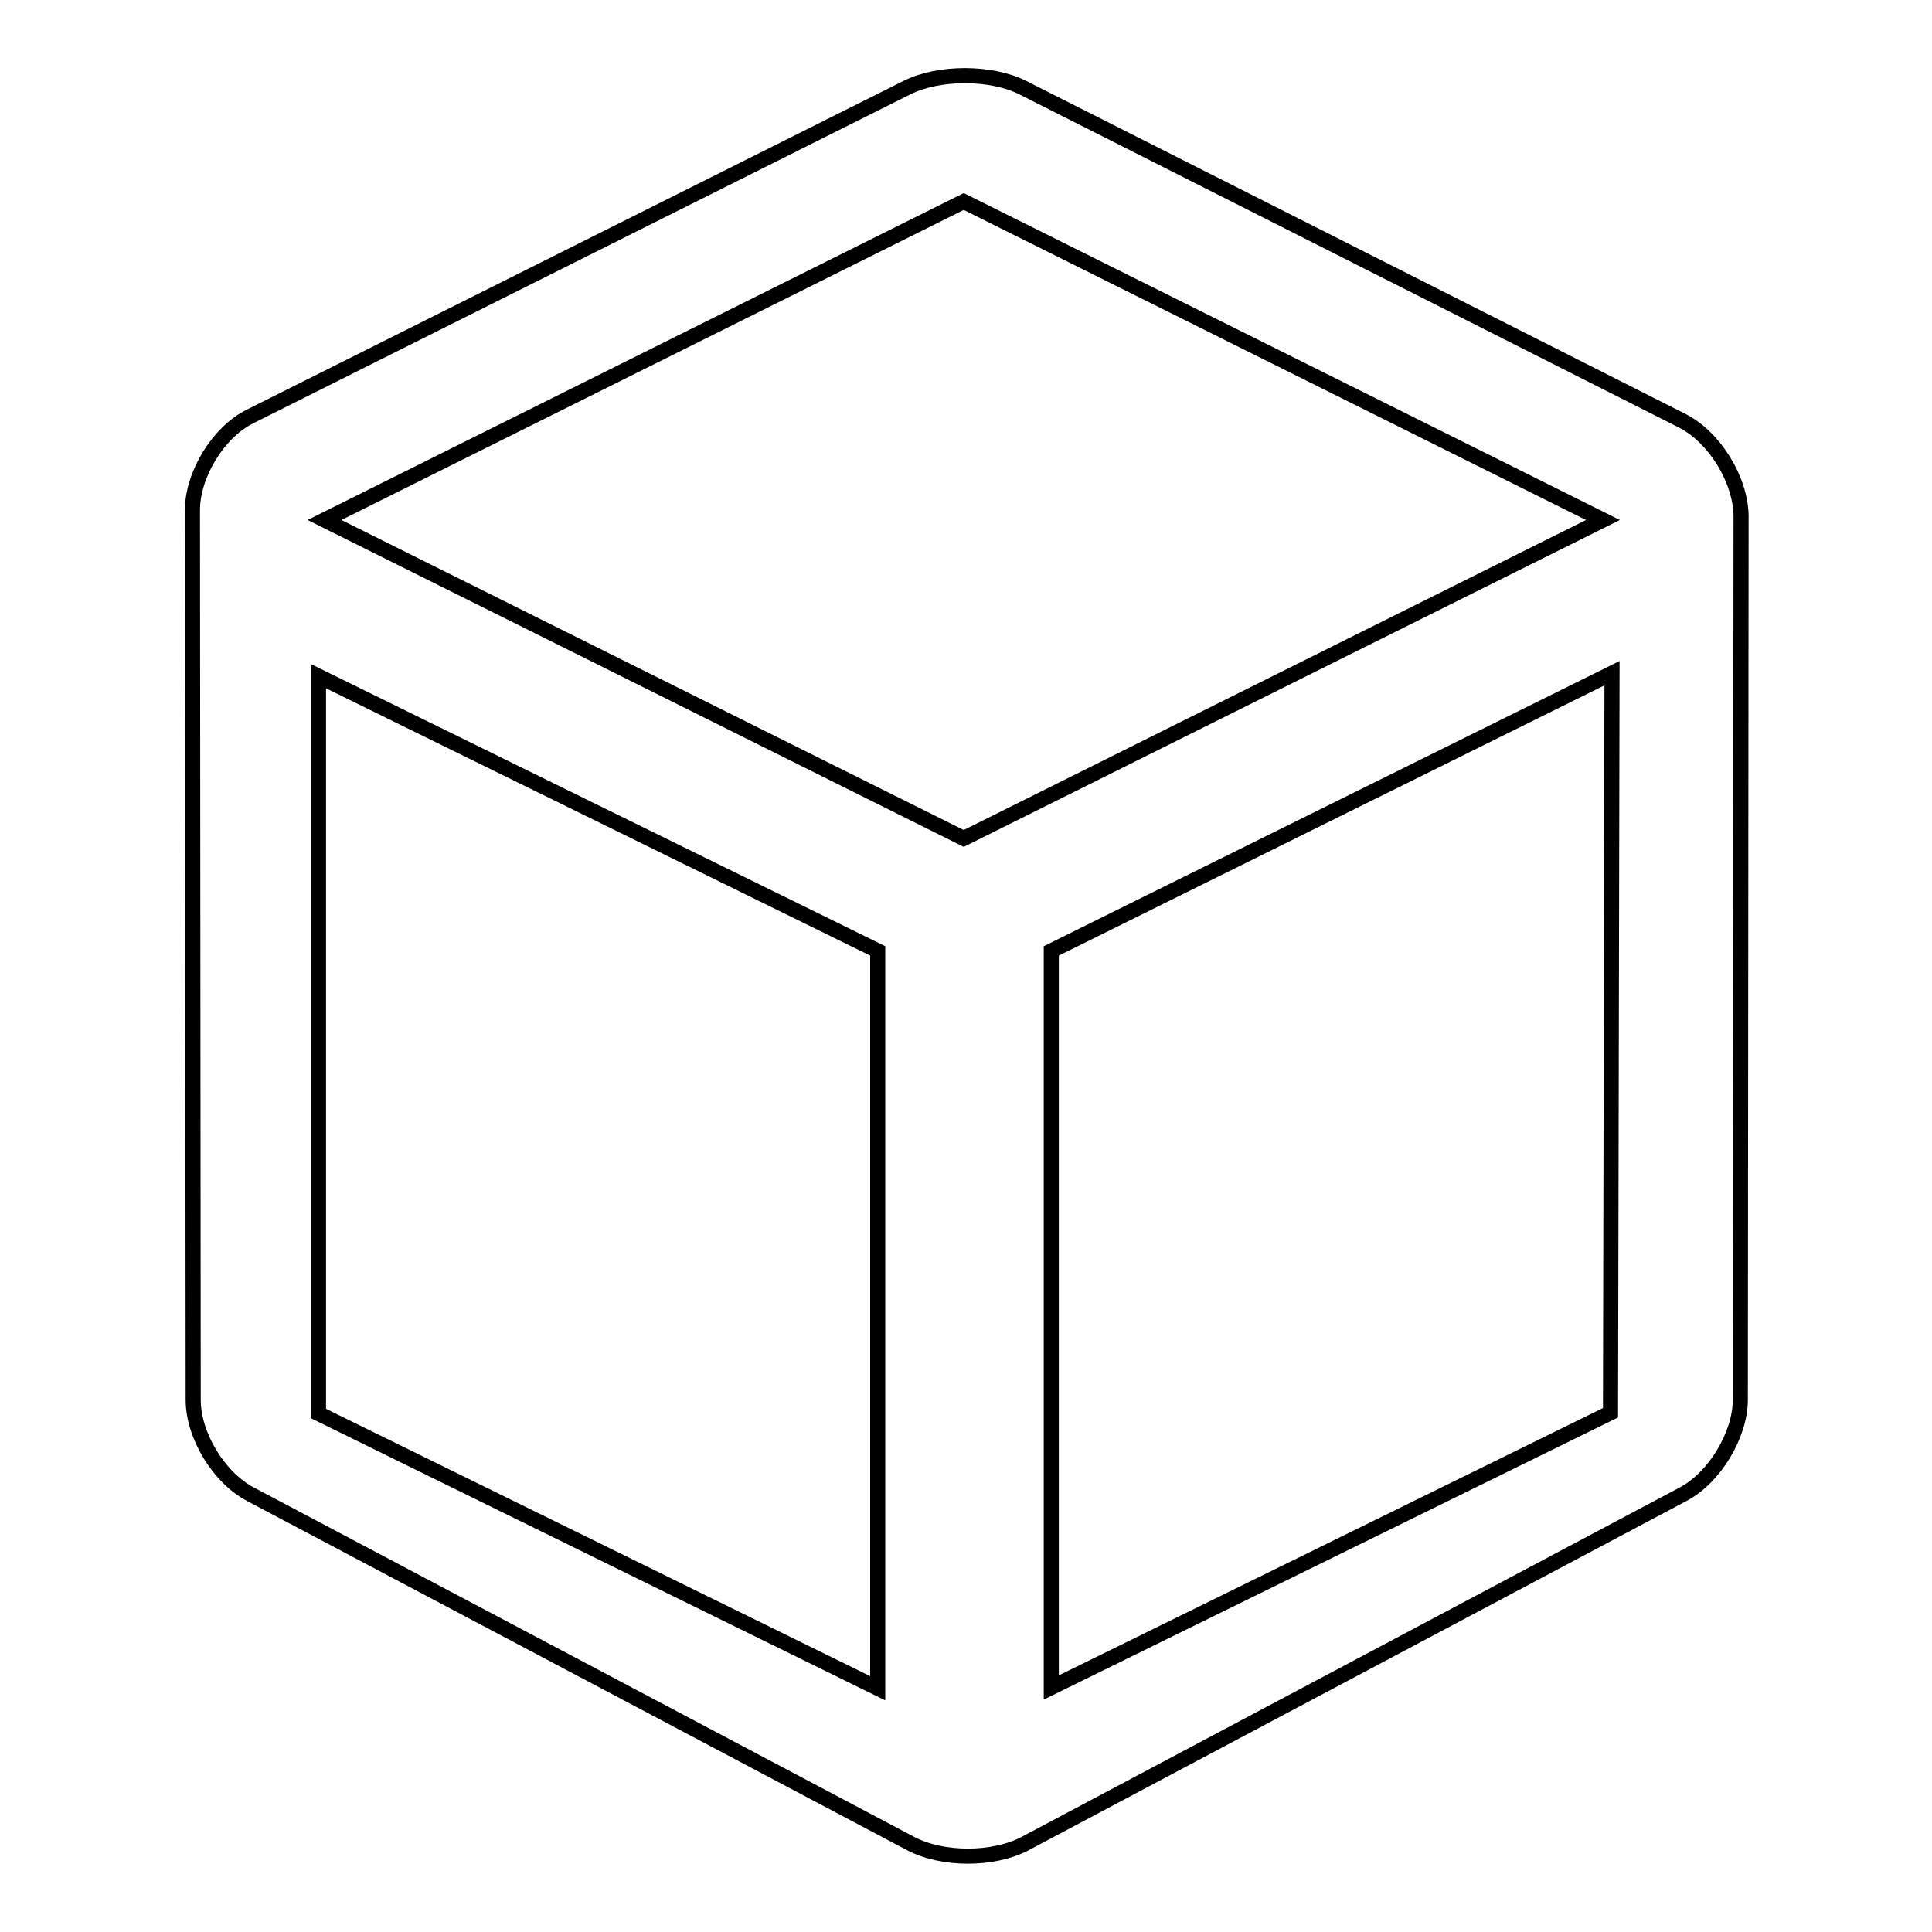 <?xml version="1.0" encoding="utf-8"?>
<!-- Svg Vector Icons : http://www.onlinewebfonts.com/icon -->
<!DOCTYPE svg PUBLIC "-//W3C//DTD SVG 1.1//EN" "http://www.w3.org/Graphics/SVG/1.1/DTD/svg11.dtd">
<svg version="1.1" xmlns="http://www.w3.org/2000/svg" xmlns:xlink="http://www.w3.org/1999/xlink" x="0px" y="0px" viewBox="0 0 256 256" enable-background="new 0 0 256 256" xml:space="preserve">
<g><g><path stroke-width="2" fill-opacity="0" stroke="#000000"  d="M223,55.8l-87.5-44.2c-4.2-2.1-11.1-2.1-15.3,0L33.1,55.2c-4.2,2.1-7.6,7.7-7.6,12.4l0.1,117.9c0,4.7,3.4,10.3,7.6,12.5l87.5,46.3c4.2,2.2,10.9,2.2,15.1,0l87.2-46.3c4.2-2.2,7.6-7.9,7.6-12.5l0.1-117.2C230.6,63.5,227.2,58,223,55.8z M116.3,223.7l-74.1-36.4V89.6l74.1,36.4V223.7z M127.7,111.1L43,68.9l84.7-42.2l84.7,42.2L127.7,111.1z M213.4,187.2l-74.1,36.4V126l74.3-36.8L213.4,187.2z"/></g></g>
</svg>